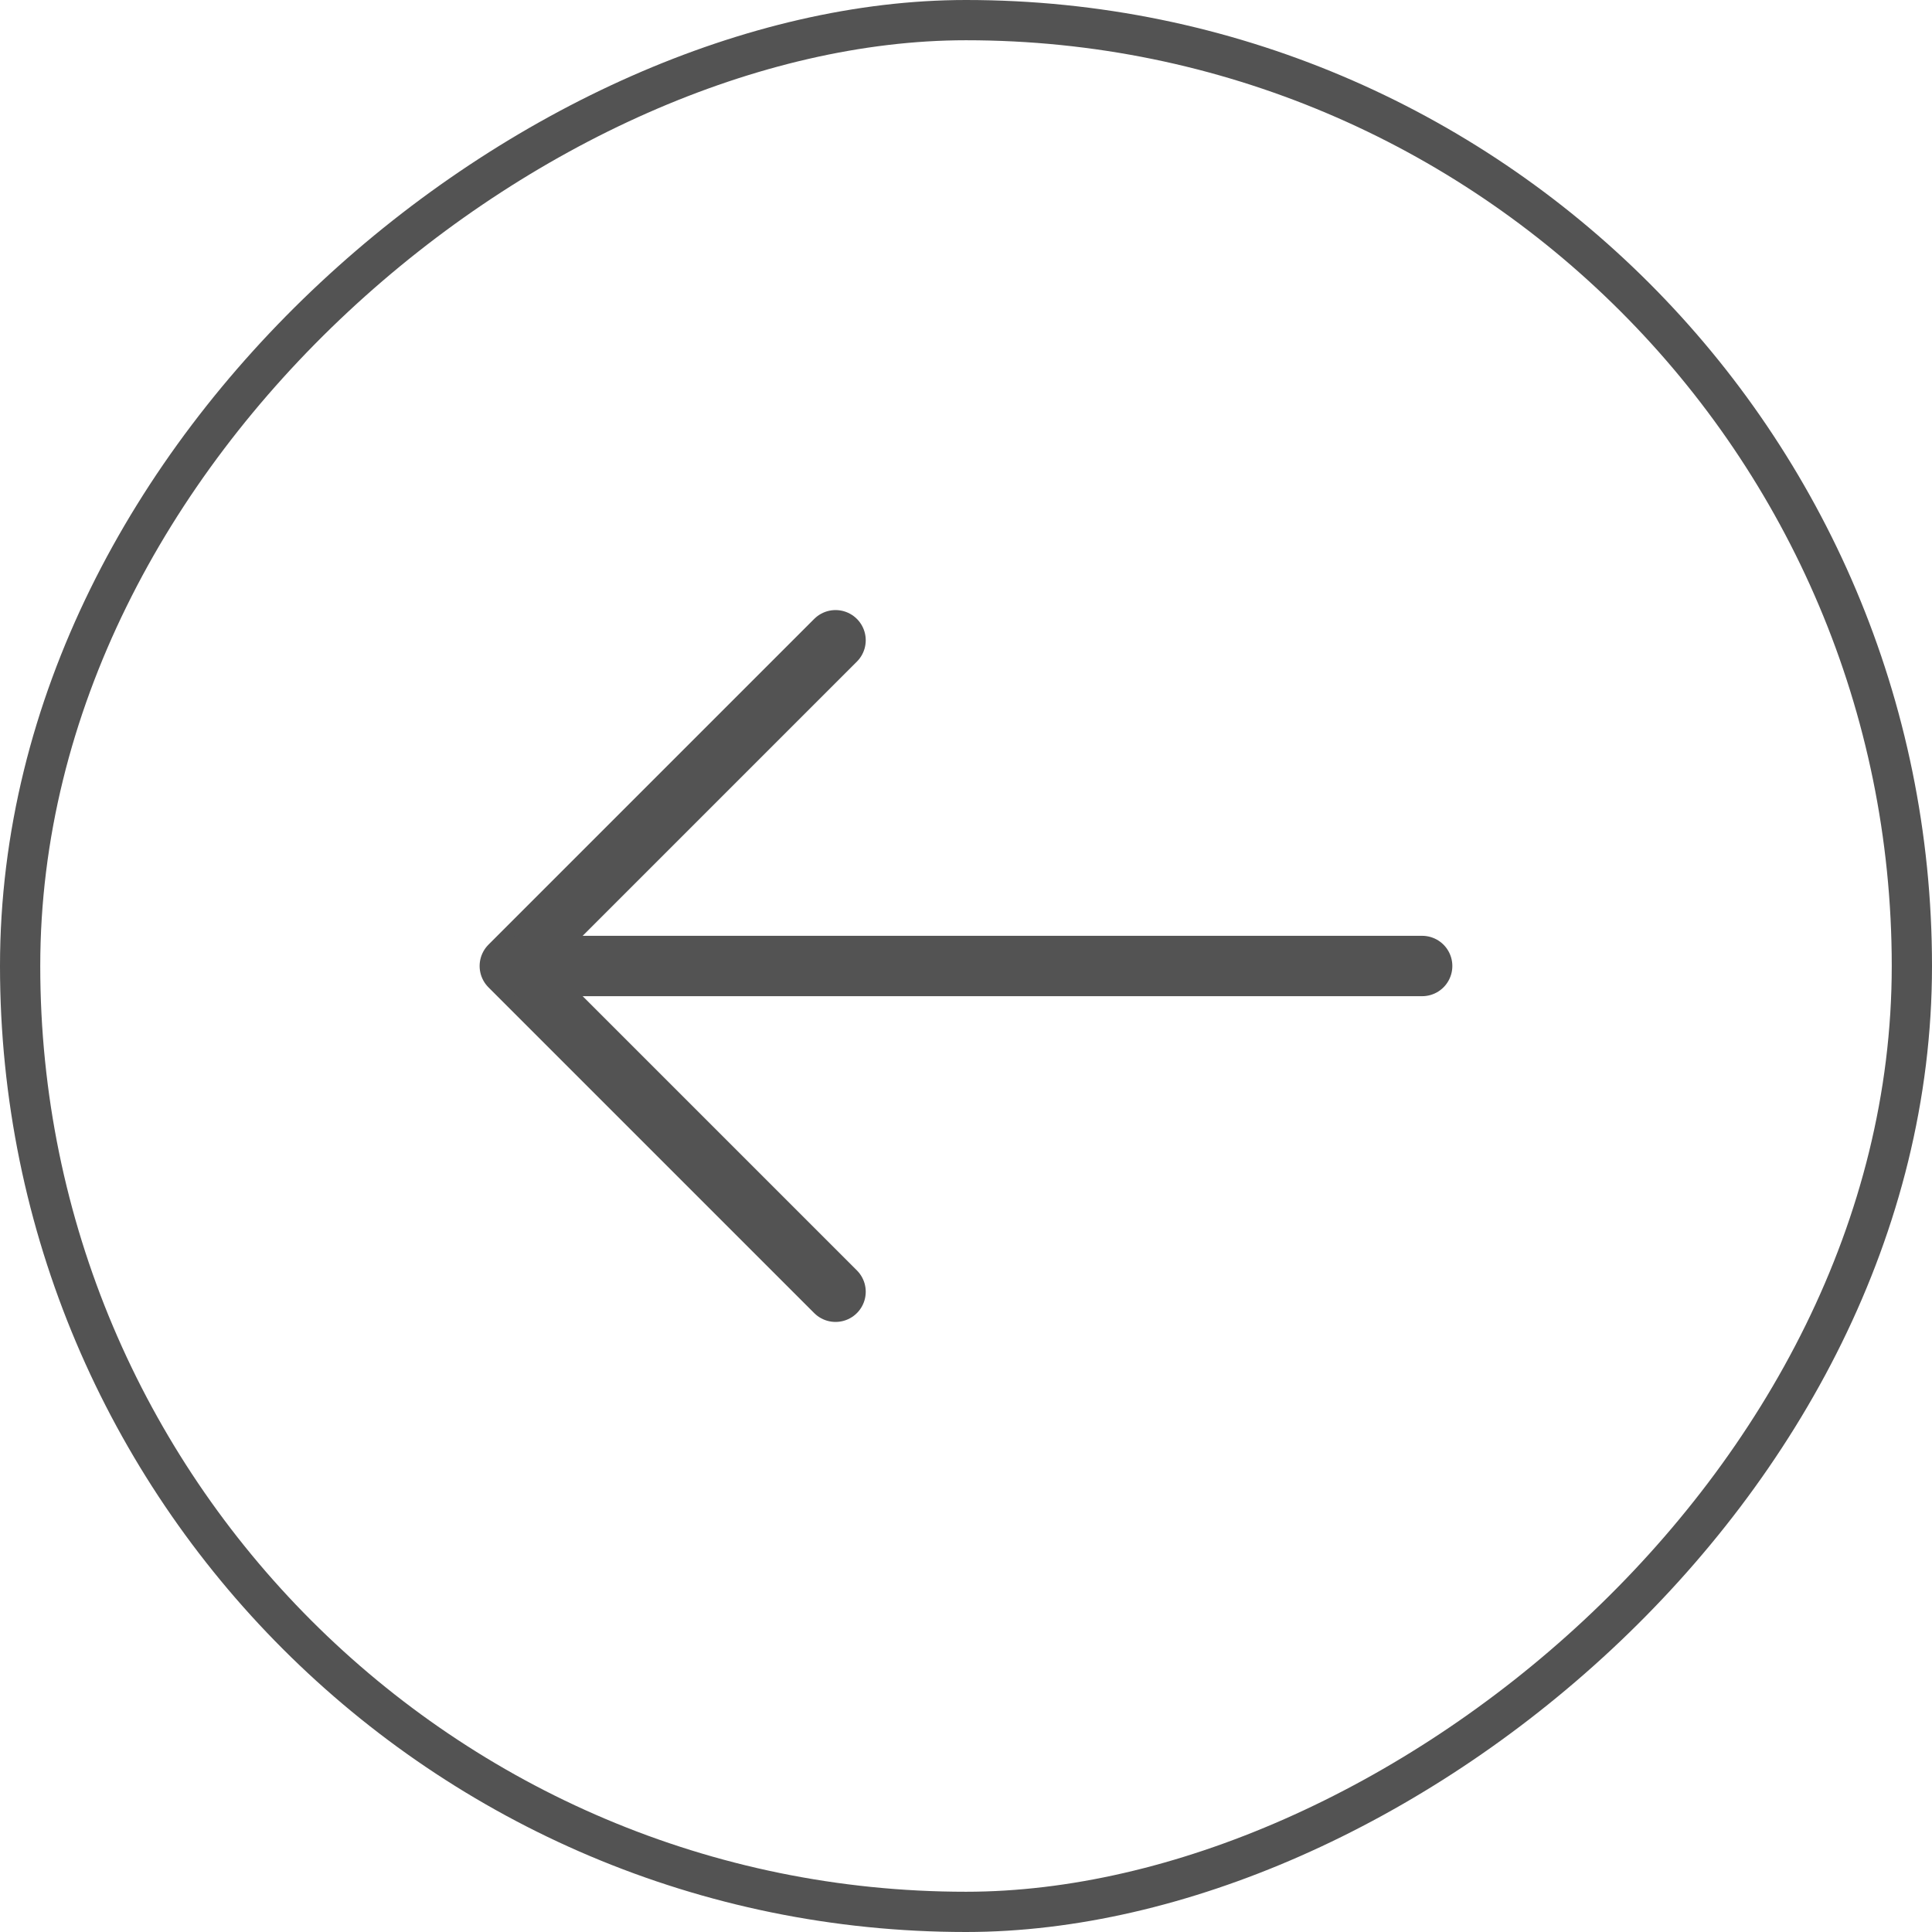 <svg width="48" height="48" viewBox="0 0 48 48" fill="none" xmlns="http://www.w3.org/2000/svg">
<rect x="0.5" y="47.5" width="47" height="47" rx="23.5" transform="rotate(-90 0.5 47.5)" stroke="#535353"/>
<path d="M20.759 15.907L12.666 24L20.759 32.093" stroke="#535353" stroke-width="1.5" stroke-miterlimit="10" stroke-linecap="round" stroke-linejoin="round"/>
<path d="M35.333 24L12.893 24" stroke="#535353" stroke-width="1.5" stroke-miterlimit="10" stroke-linecap="round" stroke-linejoin="round"/>
</svg>
